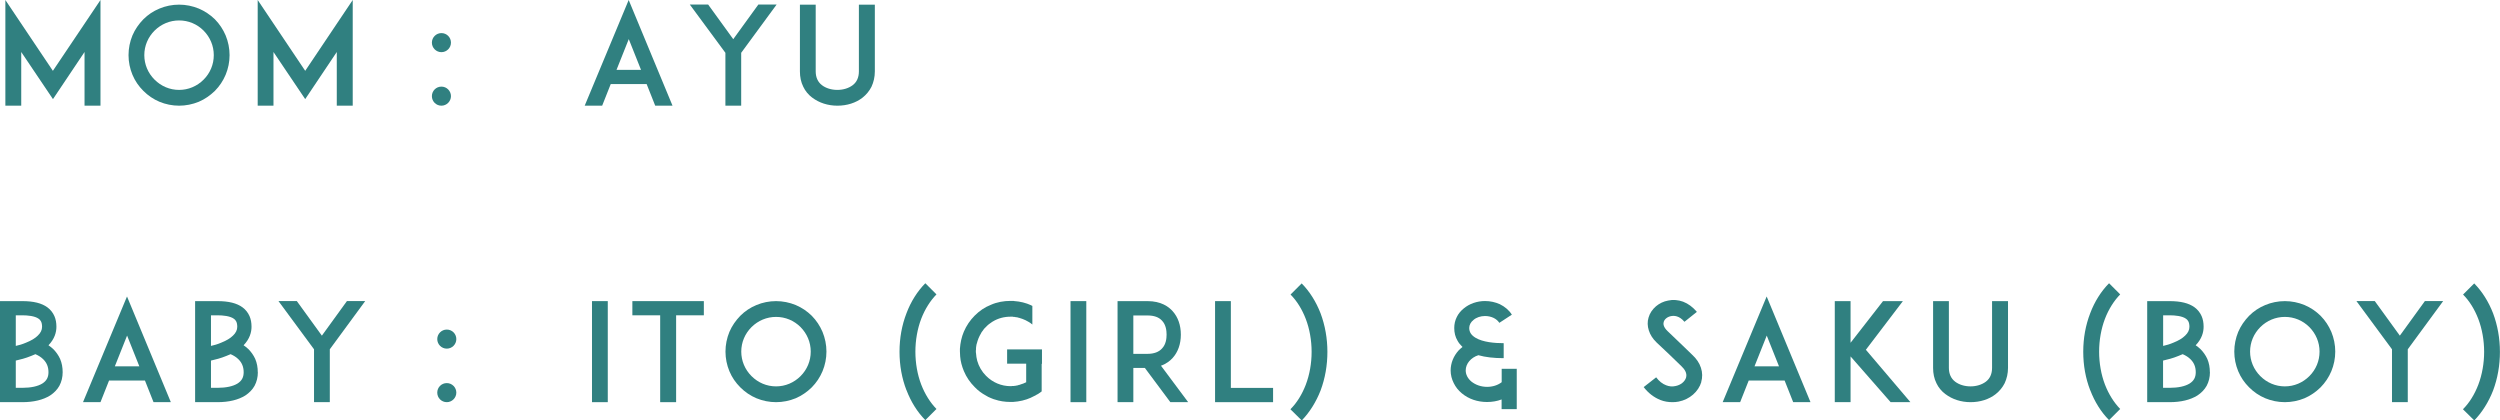<?xml version="1.0" encoding="UTF-8"?>
<svg id="_レイヤー_2" data-name="レイヤー 2" xmlns="http://www.w3.org/2000/svg" viewBox="0 0 312 52.45">
  <defs>
    <style>
      .cls-1 {
        fill: #308080;
        stroke-width: 0px;
      }
    </style>
  </defs>
  <g id="_レイヤー_2-2" data-name="レイヤー 2">
    <g>
      <path class="cls-1" d="M73.88,50.19v-12.61h1.97v12.61h-1.97Z"/>
      <path class="cls-1" d="M87.85,39.35h-3.47v10.84h-1.99v-10.84h-3.47v-1.77h8.92v1.77Z"/>
      <path class="cls-1" d="M94.4,49.7c-.76-.32-1.43-.78-2.01-1.36s-1.04-1.24-1.36-2.01c-.32-.77-.49-1.6-.49-2.45s.17-1.68.49-2.46c.32-.75.78-1.41,1.36-2.01.58-.58,1.24-1.02,2.01-1.34.76-.32,1.6-.49,2.45-.49s1.68.17,2.46.49c.75.32,1.41.76,2,1.34.58.59,1.02,1.26,1.34,2.01.32.78.49,1.61.49,2.46s-.17,1.68-.49,2.45c-.32.76-.77,1.43-1.34,2.01-.59.58-1.26,1.04-2,1.36-.78.32-1.62.49-2.46.49s-1.68-.17-2.45-.49ZM93.79,40.82c-.82.82-1.28,1.9-1.28,3.06s.46,2.24,1.28,3.06c.82.82,1.9,1.28,3.06,1.28s2.24-.46,3.06-1.28,1.27-1.9,1.27-3.06-.46-2.24-1.27-3.06c-.82-.82-1.9-1.27-3.06-1.27s-2.24.46-3.06,1.27Z"/>
      <path class="cls-1" d="M113.13,48.71c-.58-1.5-.87-3.11-.87-4.81s.29-3.31.87-4.81c.54-1.44,1.36-2.74,2.35-3.74l1.39,1.39c-.78.8-1.44,1.85-1.9,3.04-.48,1.26-.73,2.69-.73,4.11s.25,2.86.73,4.11c.46,1.19,1.12,2.24,1.9,3.04l-1.39,1.39c-.99-1-1.8-2.29-2.35-3.74Z"/>
      <path class="cls-1" d="M130,45.43v3.42l-.44.31s-.02,0-.03.02c-.02.02-.05.03-.07.03-.02.02-.03.03-.05.03-.02.02-.03.03-.07.03-.02.02-.03.03-.07.05-.02.02-.03.02-.05.03-.02.02-.03.02-.05.03-.03.02-.05.02-.08.03-.02.02-.03.02-.05.03-.02.02-.05.03-.08.03t-.03.03h-.03s-.05.03-.08.05c-.03.02-.08.03-.12.05l-.02.02c-.71.32-1.46.49-2.26.54h-.32c-.68,0-1.36-.1-1.99-.32h-.02c-.07-.02-.12-.05-.19-.07l-.25-.1c-.22-.08-.42-.19-.61-.31-.51-.27-.99-.63-1.39-1.05-.58-.58-1.04-1.24-1.36-2.01-.24-.58-.41-1.19-.46-1.82-.02-.2-.03-.42-.03-.63v-.32c.05-.73.2-1.46.49-2.14.32-.75.78-1.43,1.36-2.01.58-.58,1.24-1.04,2.01-1.34.76-.34,1.6-.49,2.45-.49h.32c.05,0,.1,0,.15.02.73.05,1.45.22,2.12.53,0,0,0,.02.02.02.03.02.07.03.1.05h.02v2.33c-.25-.22-.54-.39-.85-.54-.25-.12-.53-.22-.78-.29-.02,0-.03,0-.05-.02h-.05s-.03-.02-.07-.02c0,0-.02,0-.03-.02-.07-.02-.15-.02-.22-.03h-.03s-.05-.02-.07-.02h-.03s-.05,0-.07-.02h-.15s-.03-.02-.05-.02h-.27c-.8,0-1.56.2-2.23.61-.02.02-.05.03-.08.05-.27.17-.53.37-.75.61-.07.07-.15.14-.22.22,0,0,0,.02-.02.02-.08.1-.15.2-.22.31-.02.02-.03.03-.03.03-.03.05-.07.1-.1.15-.02.02-.03.05-.03.07-.25.41-.42.83-.53,1.29t-.02.03c-.03.17-.07.34-.08.51v.19c-.02.08-.02.15-.02.24,0,.07,0,.14.02.22.02.32.07.65.15.95.2.71.58,1.36,1.11,1.89.82.82,1.9,1.28,3.06,1.28h.12s.03,0,.05-.02h.25s.02-.02.03-.02h.1c.12-.02.25-.05.37-.07t.03-.02s.05,0,.07-.02h.05s.03-.02.05-.02c.02-.02.05-.02.07-.02.02,0,.03-.02.03-.02.24-.07.48-.15.7-.27h.02v-2.33h-2.38v-1.78h4.35v1.78Z"/>
      <path class="cls-1" d="M133.6,50.19v-12.61h1.97v12.61h-1.97Z"/>
      <path class="cls-1" d="M148.29,50.19h-2.23l-3.18-4.27h-1.44v4.27h-1.97v-12.61h3.74c1.67,0,2.63.68,3.14,1.26.66.73,1.02,1.75,1.02,2.92s-.36,2.18-1.02,2.91c-.31.34-.78.73-1.46.97l3.4,4.56ZM143.21,44.16c.82,0,1.43-.24,1.82-.68.48-.51.56-1.22.56-1.72s-.08-1.22-.56-1.73c-.39-.44-1-.66-1.82-.66h-1.77v4.79h1.77Z"/>
      <path class="cls-1" d="M158.88,50.19h-7.24v-12.61h1.97v10.83h5.27v1.79Z"/>
      <path class="cls-1" d="M161.06,51.06c.8-.8,1.44-1.85,1.9-3.04.48-1.26.73-2.69.73-4.11s-.25-2.86-.73-4.11c-.46-1.19-1.1-2.24-1.9-3.04l1.39-1.39c.99,1,1.8,2.29,2.36,3.74.56,1.5.85,3.13.85,4.81s-.29,3.31-.85,4.81c-.56,1.44-1.38,2.74-2.35,3.74l-1.41-1.39Z"/>
      <path class="cls-1" d="M189.29,46.06v5h-1.89v-1.21c-.56.22-1.19.32-1.82.32-1.19,0-2.29-.37-3.15-1.09-.44-.36-.76-.78-1-1.26-.25-.49-.39-1.04-.39-1.58,0-.92.36-1.8.99-2.5.15-.15.32-.31.49-.44-.25-.24-.46-.49-.61-.76-.29-.48-.42-1.02-.42-1.6,0-.48.1-.94.32-1.38.2-.41.49-.76.87-1.07.71-.59,1.67-.92,2.65-.92.65,0,1.28.14,1.84.39.63.31,1.16.75,1.51,1.31l-1.56,1.02c-.17-.25-.42-.48-.75-.63-.31-.14-.66-.22-1.04-.22-.54,0-1.07.17-1.44.49-.34.27-.53.63-.53,1,0,.51.25.9.78,1.22.92.56,2.41.68,3.52.68v1.87c-1.22,0-2.28-.12-3.16-.37-.92.29-1.58,1.05-1.58,1.9,0,.51.25,1,.71,1.39.53.42,1.21.66,1.96.66.68,0,1.33-.2,1.82-.58v-1.67h1.89Z"/>
      <path class="cls-1" d="M212.33,47.66c-.36,1.22-1.46,2.19-2.84,2.46-.26.05-.51.07-.77.07-.51,0-1.02-.08-1.5-.27-.8-.32-1.5-.85-2.09-1.61l1.56-1.22c.36.48.78.82,1.24.99.37.15.78.19,1.16.1.65-.12,1.17-.54,1.33-1.05.17-.58-.22-1.09-.58-1.43-.56-.53-1.48-1.43-1.55-1.5l-1.55-1.46c-.48-.46-.8-.97-.97-1.51-.17-.53-.19-1.09-.03-1.6.15-.54.48-1.02.93-1.41.43-.36.95-.61,1.51-.71.61-.14,1.26-.08,1.87.14.65.25,1.22.68,1.72,1.27l-1.55,1.24c-.65-.78-1.31-.78-1.67-.71-.44.08-.82.37-.92.73-.07.24-.05.63.48,1.14l2.11,2.02c.31.31.68.66.95.92.54.49.92,1.05,1.11,1.65.19.58.2,1.19.03,1.77Z"/>
      <path class="cls-1" d="M222.73,47.49h-4.49l-1.07,2.7h-2.18l5.49-13.19,5.47,13.19h-2.16l-1.07-2.7ZM222.02,45.72l-1.53-3.84-1.53,3.84h3.06Z"/>
      <path class="cls-1" d="M235.95,50.19l-5-5.71v5.71h-1.97v-12.61h1.97v5.2l4.05-5.2h2.48l-4.62,6.07,5.56,6.54h-2.46Z"/>
      <path class="cls-1" d="M242.79,49.19c-.49-.37-.87-.83-1.12-1.36-.29-.58-.42-1.22-.42-1.92v-8.33h1.97v8.33c0,.75.27,1.33.78,1.72.48.37,1.17.59,1.92.59s1.43-.22,1.92-.59c.51-.39.77-.97.77-1.72v-8.33h1.99v8.33c0,.7-.15,1.34-.42,1.92-.27.53-.65.99-1.12,1.36-.83.65-1.94,1-3.13,1s-2.29-.36-3.13-1Z"/>
      <path class="cls-1" d="M260.86,48.71c-.58-1.5-.87-3.11-.87-4.81s.29-3.31.87-4.81c.54-1.44,1.36-2.74,2.35-3.74l1.39,1.39c-.78.8-1.44,1.85-1.9,3.04-.48,1.26-.73,2.69-.73,4.11s.25,2.86.73,4.11c.46,1.19,1.12,2.24,1.9,3.04l-1.39,1.39c-.99-1-1.8-2.29-2.35-3.74Z"/>
      <path class="cls-1" d="M275.8,46.45c0,.63-.14,1.19-.41,1.7-.27.48-.66.88-1.16,1.21-.87.54-2.04.83-3.47.83h-2.79v-12.61h2.79c1.39,0,2.41.25,3.13.78.39.29.68.66.87,1.09.17.39.25.83.25,1.33,0,.68-.22,1.51-.99,2.31.2.14.39.29.58.46.37.37.66.78.87,1.24.22.51.32,1.07.32,1.67ZM269.96,39.35v3.82c.39-.08.85-.22,1.29-.41.63-.25,1.12-.54,1.46-.88.36-.34.53-.7.53-1.1,0-.61-.22-.85-.41-.99-.48-.36-1.39-.44-2.06-.44h-.82ZM274.03,46.45c0-.66-.22-1.19-.66-1.62-.25-.25-.58-.46-.97-.63-.17.07-.34.15-.53.22-.7.29-1.39.46-1.92.58v3.4h.82c1.07,0,1.94-.19,2.5-.54.53-.34.76-.78.76-1.41Z"/>
      <path class="cls-1" d="M282.7,49.7c-.76-.32-1.43-.78-2.01-1.36s-1.04-1.24-1.36-2.01c-.32-.77-.49-1.6-.49-2.45s.17-1.68.49-2.46c.32-.75.78-1.41,1.36-2.01.58-.58,1.24-1.02,2.01-1.34.76-.32,1.6-.49,2.45-.49s1.68.17,2.46.49c.75.32,1.41.76,2,1.34.58.59,1.02,1.26,1.34,2.01.32.78.49,1.61.49,2.46s-.17,1.68-.49,2.45c-.32.76-.77,1.43-1.34,2.01-.59.58-1.26,1.04-2,1.36-.78.32-1.62.49-2.46.49s-1.68-.17-2.45-.49ZM282.09,40.82c-.82.82-1.28,1.9-1.28,3.06s.46,2.24,1.28,3.06c.82.82,1.9,1.28,3.06,1.28s2.24-.46,3.06-1.28,1.27-1.9,1.27-3.06-.46-2.24-1.27-3.06c-.82-.82-1.9-1.27-3.06-1.27s-2.24.46-3.06,1.27Z"/>
      <path class="cls-1" d="M300.49,43.59v6.6h-1.97v-6.6l-4.44-6.02h2.29l3.13,4.32,3.13-4.32h2.28l-4.42,6.02Z"/>
      <path class="cls-1" d="M307.39,51.06c.8-.8,1.44-1.85,1.9-3.04.48-1.26.73-2.69.73-4.11s-.25-2.86-.73-4.11c-.46-1.19-1.1-2.24-1.9-3.04l1.39-1.39c.99,1,1.8,2.29,2.36,3.74.56,1.5.85,3.13.85,4.81s-.29,3.31-.85,4.81c-.56,1.44-1.38,2.74-2.35,3.74l-1.41-1.39Z"/>
    </g>
    <g>
      <path class="cls-1" d="M7.82,46.45c0,.63-.14,1.19-.41,1.7-.27.48-.66.88-1.16,1.21-.87.54-2.04.83-3.47.83H0v-12.61h2.79c1.39,0,2.41.25,3.13.78.39.29.68.66.87,1.09.17.39.25.83.25,1.33,0,.68-.22,1.51-.99,2.31.2.14.39.29.58.46.37.37.66.78.87,1.24.22.51.32,1.07.32,1.67ZM1.97,39.35v3.82c.39-.08.85-.22,1.29-.41.63-.25,1.12-.54,1.46-.88.36-.34.53-.7.53-1.1,0-.61-.22-.85-.41-.99-.48-.36-1.39-.44-2.06-.44h-.82ZM6.05,46.45c0-.66-.22-1.19-.66-1.62-.25-.25-.58-.46-.97-.63-.17.07-.34.15-.53.22-.7.29-1.39.46-1.92.58v3.4h.82c1.07,0,1.94-.19,2.5-.54.53-.34.76-.78.76-1.41Z"/>
      <path class="cls-1" d="M18.1,47.49h-4.49l-1.07,2.7h-2.18l5.49-13.19,5.47,13.19h-2.16l-1.07-2.7ZM17.39,45.72l-1.53-3.84-1.53,3.84h3.06Z"/>
      <path class="cls-1" d="M32.18,46.45c0,.63-.14,1.19-.41,1.7-.27.48-.66.88-1.16,1.21-.87.54-2.04.83-3.47.83h-2.79v-12.61h2.79c1.39,0,2.41.25,3.13.78.39.29.68.66.87,1.09.17.39.25.83.25,1.33,0,.68-.22,1.51-.99,2.31.2.14.39.29.58.46.37.37.66.78.87,1.24.22.51.32,1.07.32,1.67ZM26.33,39.35v3.82c.39-.08.85-.22,1.29-.41.63-.25,1.12-.54,1.46-.88.36-.34.53-.7.53-1.1,0-.61-.22-.85-.41-.99-.48-.36-1.39-.44-2.06-.44h-.82ZM30.41,46.45c0-.66-.22-1.19-.66-1.62-.25-.25-.58-.46-.97-.63-.17.07-.34.15-.53.22-.7.29-1.39.46-1.92.58v3.4h.82c1.07,0,1.94-.19,2.5-.54.53-.34.76-.78.76-1.41Z"/>
      <path class="cls-1" d="M41.16,43.59v6.6h-1.97v-6.6l-4.44-6.02h2.29l3.13,4.32,3.13-4.32h2.28l-4.42,6.02Z"/>
      <path class="cls-1" d="M55.76,43.51c-.66,0-1.19-.54-1.19-1.19s.53-1.19,1.19-1.19,1.19.53,1.19,1.19-.54,1.19-1.19,1.19ZM55.76,50.19c-.66,0-1.19-.53-1.19-1.19s.53-1.19,1.19-1.19,1.19.54,1.19,1.19-.54,1.19-1.19,1.19Z"/>
    </g>
    <g>
      <path class="cls-1" d="M80.71,10.49h-4.49l-1.07,2.7h-2.18l5.49-13.19,5.47,13.19h-2.16l-1.07-2.7ZM80,8.72l-1.53-3.84-1.53,3.84h3.06Z"/>
      <path class="cls-1" d="M92.5,6.59v6.6h-1.97v-6.6l-4.44-6.02h2.29l3.13,4.32,3.13-4.32h2.28l-4.42,6.02Z"/>
      <path class="cls-1" d="M101.37,12.19c-.49-.37-.87-.83-1.12-1.36-.29-.58-.42-1.22-.42-1.92V.58h1.97v8.33c0,.75.27,1.33.78,1.72.48.37,1.17.59,1.92.59s1.43-.22,1.92-.59c.51-.39.77-.97.77-1.72V.58h1.99v8.33c0,.7-.15,1.34-.42,1.92-.27.53-.65.99-1.12,1.36-.83.65-1.94,1-3.13,1s-2.29-.36-3.13-1Z"/>
    </g>
    <g>
      <path class="cls-1" d="M10.55,13.19v-6.7l-3.94,5.88-3.96-5.88v6.7H.67V0l5.93,8.84L12.54,0v13.19h-1.99Z"/>
      <path class="cls-1" d="M19.9,12.7c-.76-.32-1.43-.78-2.01-1.36s-1.04-1.24-1.36-2.01c-.32-.77-.49-1.6-.49-2.45s.17-1.68.49-2.46c.32-.75.78-1.41,1.36-2.01.58-.58,1.24-1.02,2.01-1.34.76-.32,1.6-.49,2.45-.49s1.68.17,2.46.49c.75.32,1.41.76,2.01,1.34.58.59,1.02,1.26,1.34,2.01.32.78.49,1.61.49,2.46s-.17,1.68-.49,2.45c-.32.76-.77,1.43-1.34,2.01-.6.58-1.26,1.04-2.01,1.36-.78.32-1.62.49-2.46.49s-1.68-.17-2.45-.49ZM19.29,3.82c-.82.82-1.28,1.9-1.28,3.06s.46,2.24,1.28,3.06c.82.82,1.9,1.28,3.06,1.28s2.24-.46,3.06-1.28,1.27-1.9,1.27-3.06-.46-2.24-1.27-3.06c-.82-.82-1.9-1.27-3.06-1.27s-2.24.46-3.06,1.27Z"/>
      <path class="cls-1" d="M42.03,13.19v-6.7l-3.94,5.88-3.96-5.88v6.7h-1.97V0l5.93,8.84L44.02,0v13.19h-1.99Z"/>
      <path class="cls-1" d="M55.09,6.51c-.66,0-1.19-.54-1.19-1.19s.53-1.19,1.19-1.19,1.19.53,1.19,1.19-.54,1.19-1.19,1.19ZM55.09,13.19c-.66,0-1.19-.53-1.19-1.19s.53-1.19,1.19-1.19,1.19.54,1.19,1.19-.54,1.19-1.19,1.19Z"/>
    </g>
  </g>
</svg>